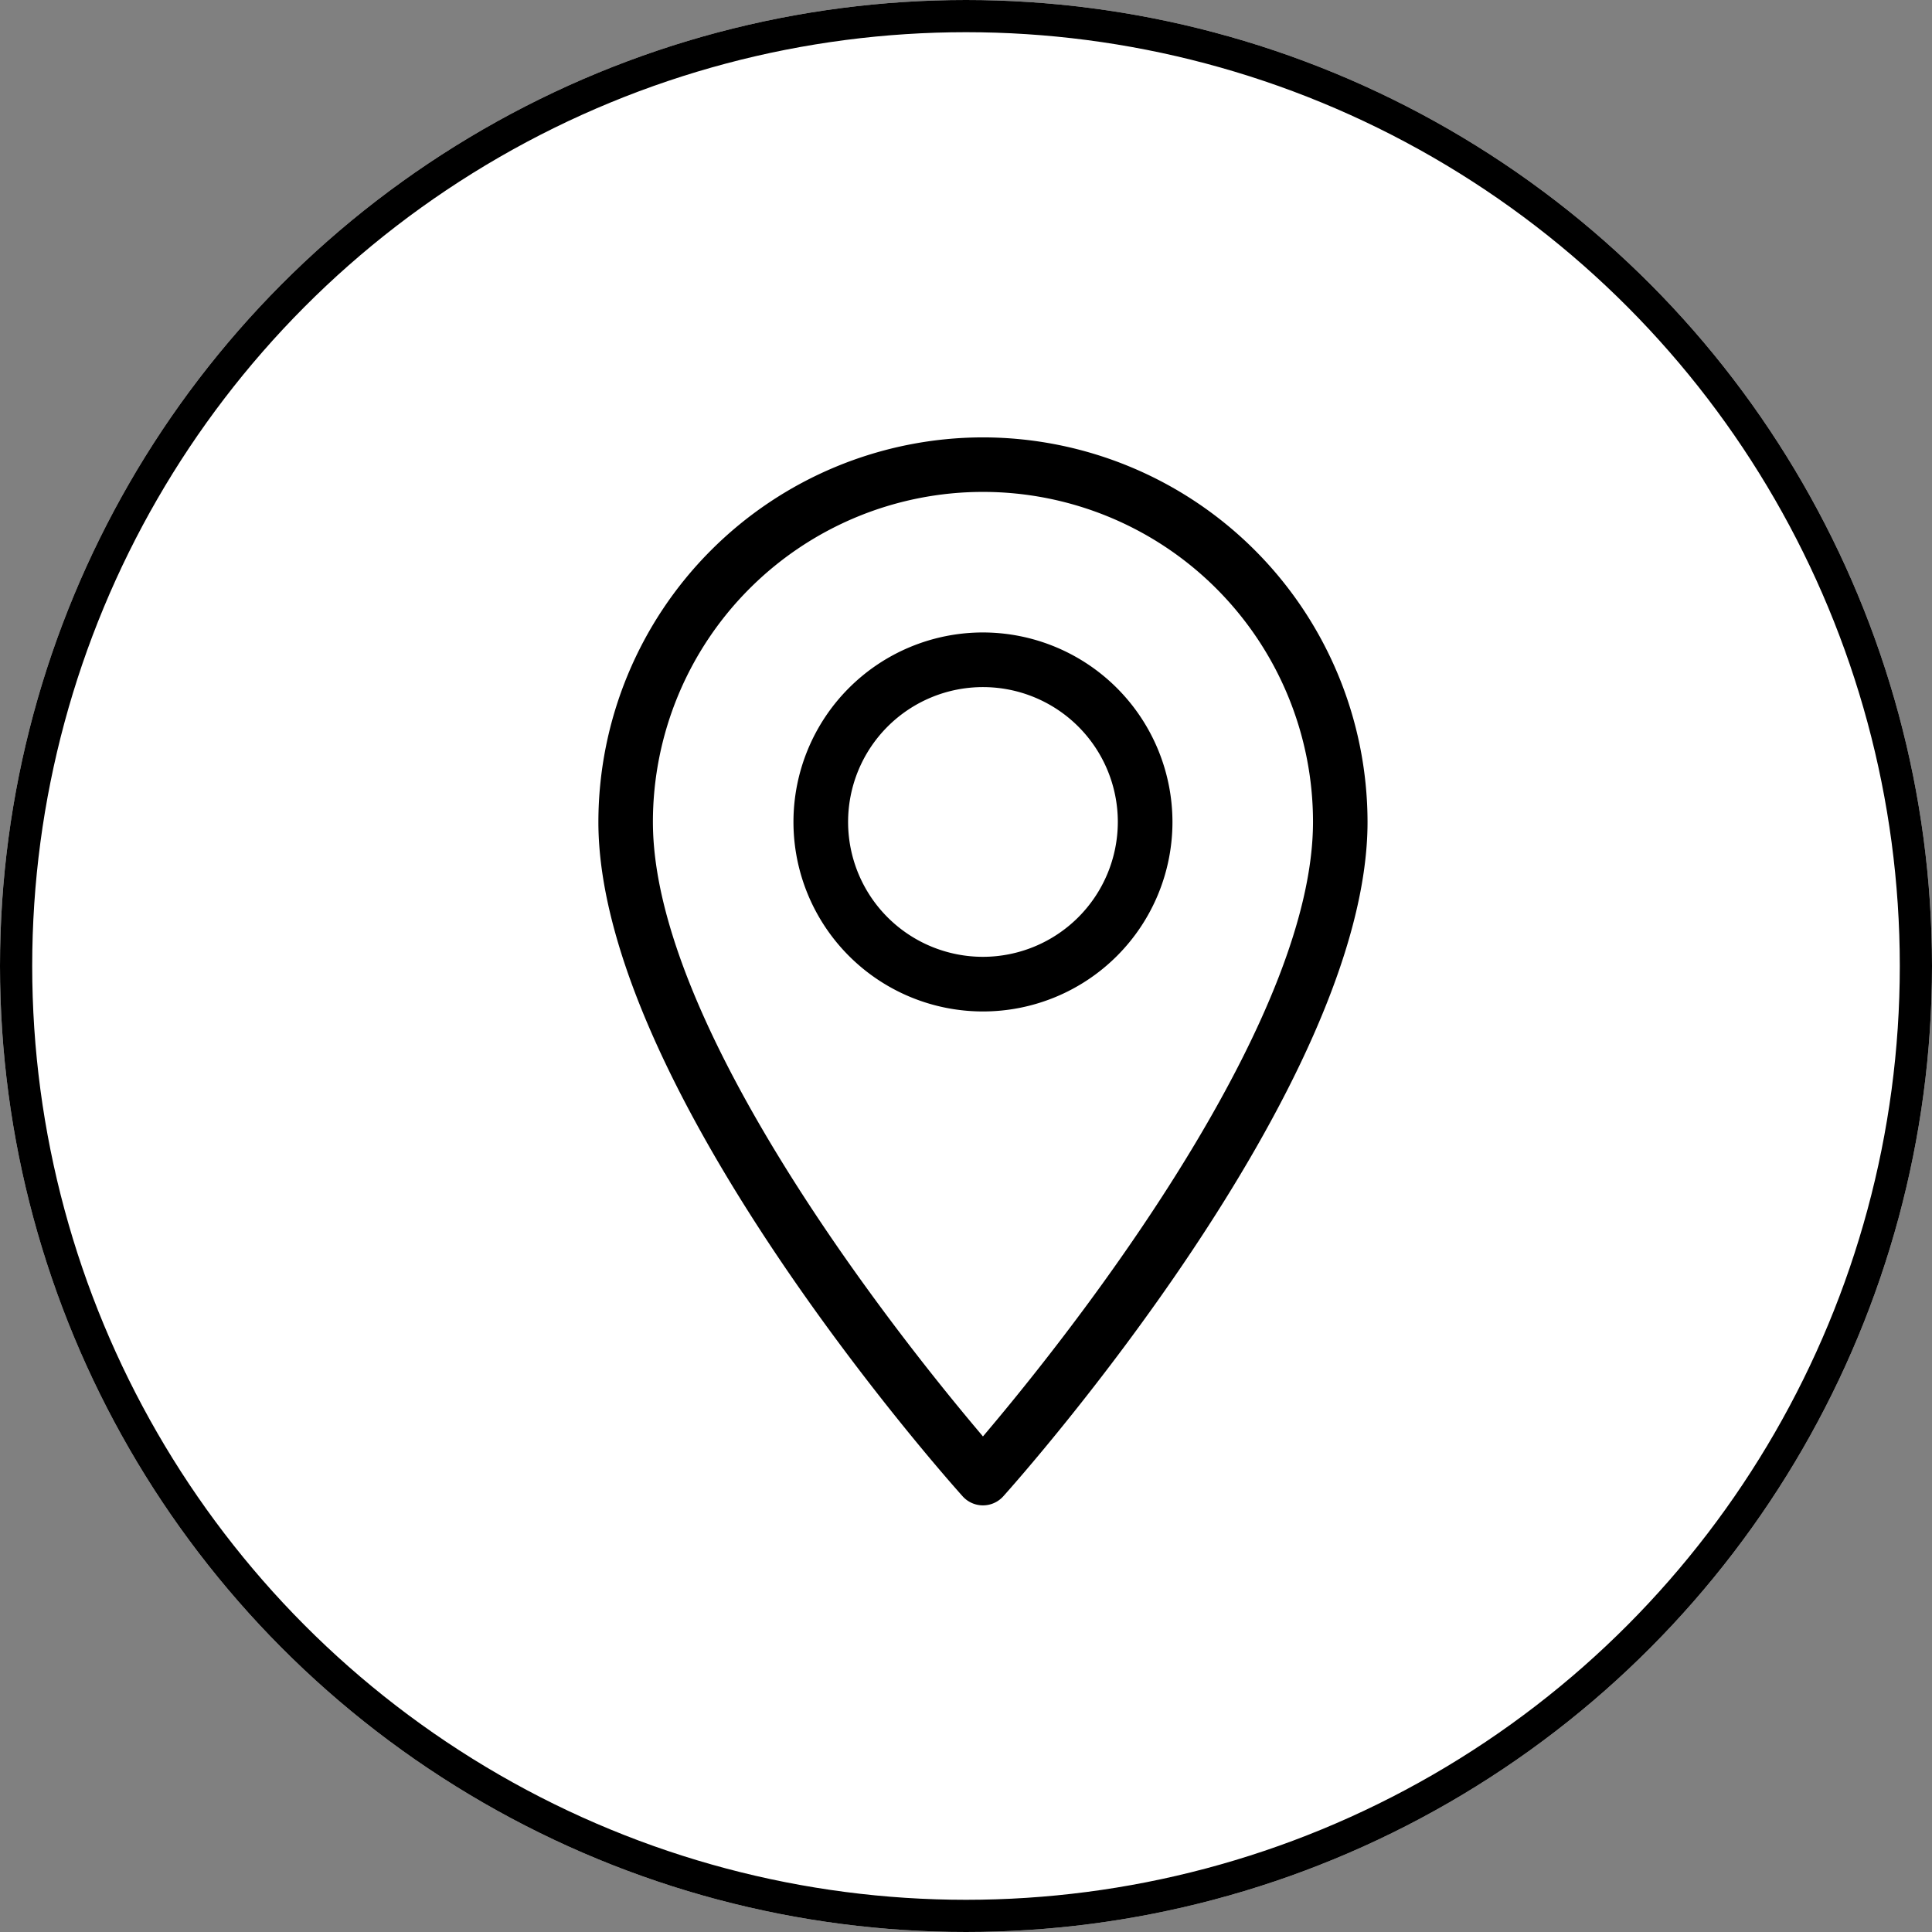 <svg xmlns="http://www.w3.org/2000/svg" width="36" height="36" viewBox="0 0 36 36">
  <rect x="0" y="0" width="36" height="36" fill="#808080" stroke="none"/>
  <g id="Group_23" data-name="Group 23" transform="translate(-410 -316)">
    <g id="Ellipse_1" data-name="Ellipse 1" transform="translate(410 316)" fill="#fff" stroke="#000" stroke-width="0.6">
      <circle cx="18" cy="18" r="18" stroke="none"/>
      <circle cx="18" cy="18" r="17.7" fill="none"/>
    </g>
    <g id="maps-and-flags" transform="translate(350.427 324)">
      <g id="Group_18" data-name="Group 18" transform="translate(70.573)">
        <g id="Group_17" data-name="Group 17" transform="translate(0)">
          <path id="Path_16" data-name="Path 16" d="M77.889,0a7.324,7.324,0,0,0-7.316,7.316c0,5.006,6.547,12.356,6.826,12.666a.659.659,0,0,0,.98,0c.279-.31,6.826-7.66,6.826-12.666A7.324,7.324,0,0,0,77.889,0Zm0,18.533c-2.2-2.617-6-7.781-6-11.217a6,6,0,1,1,12,0C83.887,10.752,80.093,15.915,77.889,18.533Z" transform="translate(-70.573)" stroke="#fff" stroke-width="0.3"/>
        </g>
      </g>
      <g id="Group_20" data-name="Group 20" transform="translate(74.208 3.635)">
        <g id="Group_19" data-name="Group 19" transform="translate(0)">
          <path id="Path_17" data-name="Path 17" d="M166.389,92.134a3.681,3.681,0,1,0,3.681,3.681A3.685,3.685,0,0,0,166.389,92.134Zm0,6.044a2.363,2.363,0,1,1,2.363-2.363A2.366,2.366,0,0,1,166.389,98.178Z" transform="translate(-162.708 -92.134)" stroke="#fff" stroke-width="0.3"/>
        </g>
      </g>
    </g>
  </g>
</svg>

